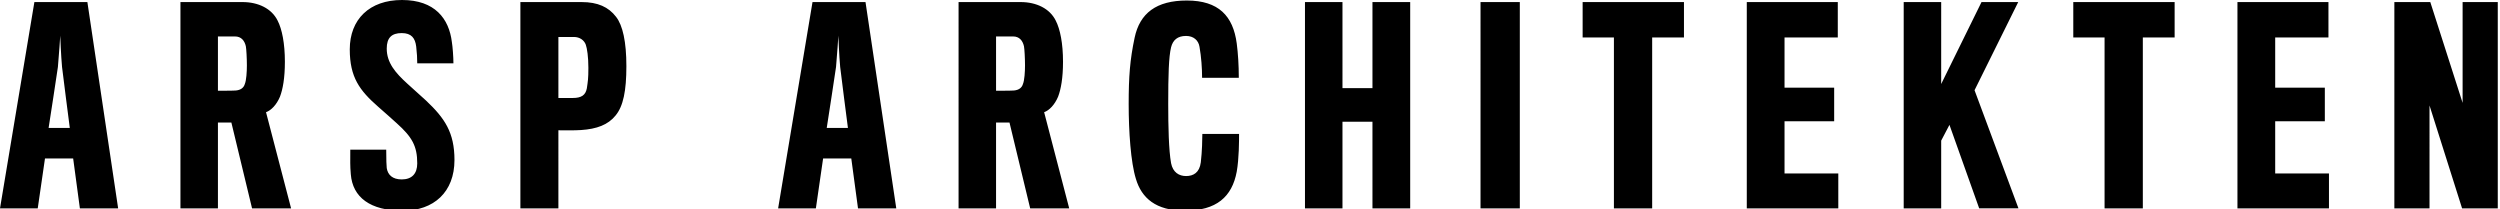 <?xml version="1.0" encoding="utf-8"?>
<!-- Generator: Adobe Illustrator 15.0.2, SVG Export Plug-In  -->
<!DOCTYPE svg PUBLIC "-//W3C//DTD SVG 1.1//EN" "http://www.w3.org/Graphics/SVG/1.1/DTD/svg11.dtd">
<svg version="1.1"
	 xmlns="http://www.w3.org/2000/svg" xmlns:xlink="http://www.w3.org/1999/xlink" xmlns:a="http://ns.adobe.com/AdobeSVGViewerExtensions/3.0/"
	 x="0px" y="0px" width="490px" height="41px" viewBox="0 0 490 41" overflow="visible" enable-background="new 0 0 490 41"
	 xml:space="preserve">
<defs>
</defs>
<path d="M8.816,31.061h5.523l1.317,9.779h7.499L17.126,0.405H6.739L0,40.84h7.397L8.816,31.061L8.816,31.061z M13.681,25.081H9.526
	c0,0,1.824-11.755,1.824-11.958c0.203-2.179,0.456-6.131,0.456-6.131s0.152,4.003,0.354,6.131
	C12.161,13.326,13.681,25.081,13.681,25.081L13.681,25.081z M55.837,12.11c0-3.598-0.557-6.384-1.418-8.057
	c-1.166-2.381-3.8-3.648-6.891-3.648H35.367V40.84h7.347V24.018h2.635l4.054,16.822h7.651l-4.915-18.849
	c1.013-0.355,2.078-1.47,2.736-3.041C55.432,17.481,55.837,15.302,55.837,12.11L55.837,12.11z M48.389,12.819
	c0,1.216-0.102,2.939-0.405,3.648c-0.203,0.709-0.76,1.166-1.723,1.267c-0.253,0.051-3.547,0.051-3.547,0.051V7.145h3.344
	c1.216,0,1.875,0.811,2.128,1.925C48.287,9.577,48.389,11.452,48.389,12.819L48.389,12.819z M89.076,31.364
	c0-5.421-1.926-8.208-5.574-11.654c-0.76-0.709-2.686-2.432-3.699-3.344c-2.28-2.077-4.003-4.053-4.003-6.84
	c0-2.128,0.962-3.04,2.938-3.04c1.926,0,2.635,1.013,2.837,2.635c0.152,1.317,0.203,2.28,0.203,3.293h7.094
	c0-1.165-0.152-3.293-0.304-4.155C88.012,3.648,85.225,0,78.79,0c-6.384,0-10.235,3.8-10.235,9.678
	c0,5.472,1.926,8.056,5.574,11.249c1.064,0.912,3.142,2.787,3.648,3.243c2.989,2.685,4.003,4.459,4.003,7.854
	c0,2.026-1.064,3.142-3.041,3.142c-1.824,0-2.736-0.912-2.938-2.229c-0.051-0.305-0.102-1.723-0.102-3.598h-7.043
	c0,2.432-0.051,2.938,0.101,4.813c0.355,4.51,3.8,7.145,10.185,7.145C85.022,41.296,89.076,37.647,89.076,31.364L89.076,31.364z
	 M122.771,12.972c0-4.763-0.71-8.006-2.027-9.678c-1.469-1.925-3.598-2.888-6.739-2.888h-12.009V40.84h7.449V25.537
	c0,0,3.445,0.051,4.459-0.05c3.04-0.203,5.269-1.014,6.739-2.838C122.163,20.825,122.771,17.785,122.771,12.972L122.771,12.972z
	 M115.322,13.275c0,2.179-0.101,2.686-0.304,4.054c-0.253,1.317-1.064,1.875-2.736,1.875c-0.203,0-2.837,0-2.837,0V7.246h3.04
	c1.165,0,2.027,0.659,2.331,1.52C115.069,9.476,115.322,11.147,115.322,13.275L115.322,13.275z M161.329,31.061h5.523l1.318,9.779
	h7.499l-6.03-40.435h-10.387l-6.739,40.435h7.398L161.329,31.061L161.329,31.061z M166.194,25.081h-4.155
	c0,0,1.824-11.755,1.824-11.958c0.203-2.179,0.456-6.131,0.456-6.131s0.152,4.003,0.355,6.131
	C164.674,13.326,166.194,25.081,166.194,25.081L166.194,25.081z M208.35,12.11c0-3.598-0.557-6.384-1.419-8.057
	c-1.165-2.381-3.8-3.648-6.891-3.648h-12.161V40.84h7.348V24.018h2.634l4.054,16.822h7.651l-4.915-18.849
	c1.013-0.355,2.078-1.47,2.736-3.041C207.945,17.481,208.35,15.302,208.35,12.11L208.35,12.11z M200.902,12.819
	c0,1.216-0.102,2.939-0.406,3.648c-0.202,0.709-0.76,1.166-1.723,1.267c-0.253,0.051-3.546,0.051-3.546,0.051V7.145h3.344
	c1.216,0,1.875,0.811,2.128,1.925C200.8,9.577,200.902,11.452,200.902,12.819L200.902,12.819z M242.856,26.247h-7.195
	c0,0.912-0.051,3.496-0.304,5.573c-0.254,2.027-1.47,2.686-2.888,2.686c-1.368,0-2.585-0.709-2.939-2.533
	c-0.456-2.533-0.558-7.195-0.558-11.604c0-5.675,0.102-9.222,0.558-11.097c0.354-1.418,1.266-2.229,2.939-2.229
	c1.469,0,2.432,0.861,2.634,2.128c0.355,2.027,0.507,4.206,0.507,6.08h7.195c0-2.482-0.152-4.813-0.405-6.739
	c-0.71-5.371-3.547-8.411-9.779-8.411c-5.979,0-9.222,2.483-10.236,7.296c-0.912,4.307-1.165,7.601-1.165,13.022
	c0,5.32,0.405,11.4,1.419,14.644c1.114,3.749,3.901,6.232,9.576,6.232c6.233,0,9.273-2.736,10.185-7.651
	C242.856,31.061,242.856,27.615,242.856,26.247L242.856,26.247z M276.398,40.84V0.405h-7.396v16.873h-5.877V0.405h-7.35V40.84h7.35
	V23.865h5.877V40.84H276.398L276.398,40.84z M297.883,40.84V0.405h-7.701V40.84H297.883L297.883,40.84z M330.057,7.347V0.405
	h-19.861v6.942h6.131V40.84h7.498V7.347H330.057L330.057,7.347z M360.307,40.84v-6.841h-10.539V23.765h9.729v-6.587h-9.729v-9.83
	h10.438V0.405h-17.836V40.84H360.307L360.307,40.84z M395.621,40.84l-8.611-23.156l8.562-17.278h-7.195l-7.904,16.062V0.405h-7.348
	V40.84h7.348V27.564l1.621-3.091l5.828,16.366H395.621L395.621,40.84z M426.227,7.347V0.405h-19.863v6.942h6.131V40.84h7.5V7.347
	H426.227L426.227,7.347z M456.477,40.84v-6.841h-10.539V23.765h9.729v-6.587h-9.729v-9.83h10.438V0.405h-17.836V40.84H456.477
	L456.477,40.84z M489.562,40.84V0.405h-6.891v19.761l-6.334-19.761h-7.043V40.84h6.891V20.673l6.385,20.167H489.562L489.562,40.84z"
	/>
</svg>
